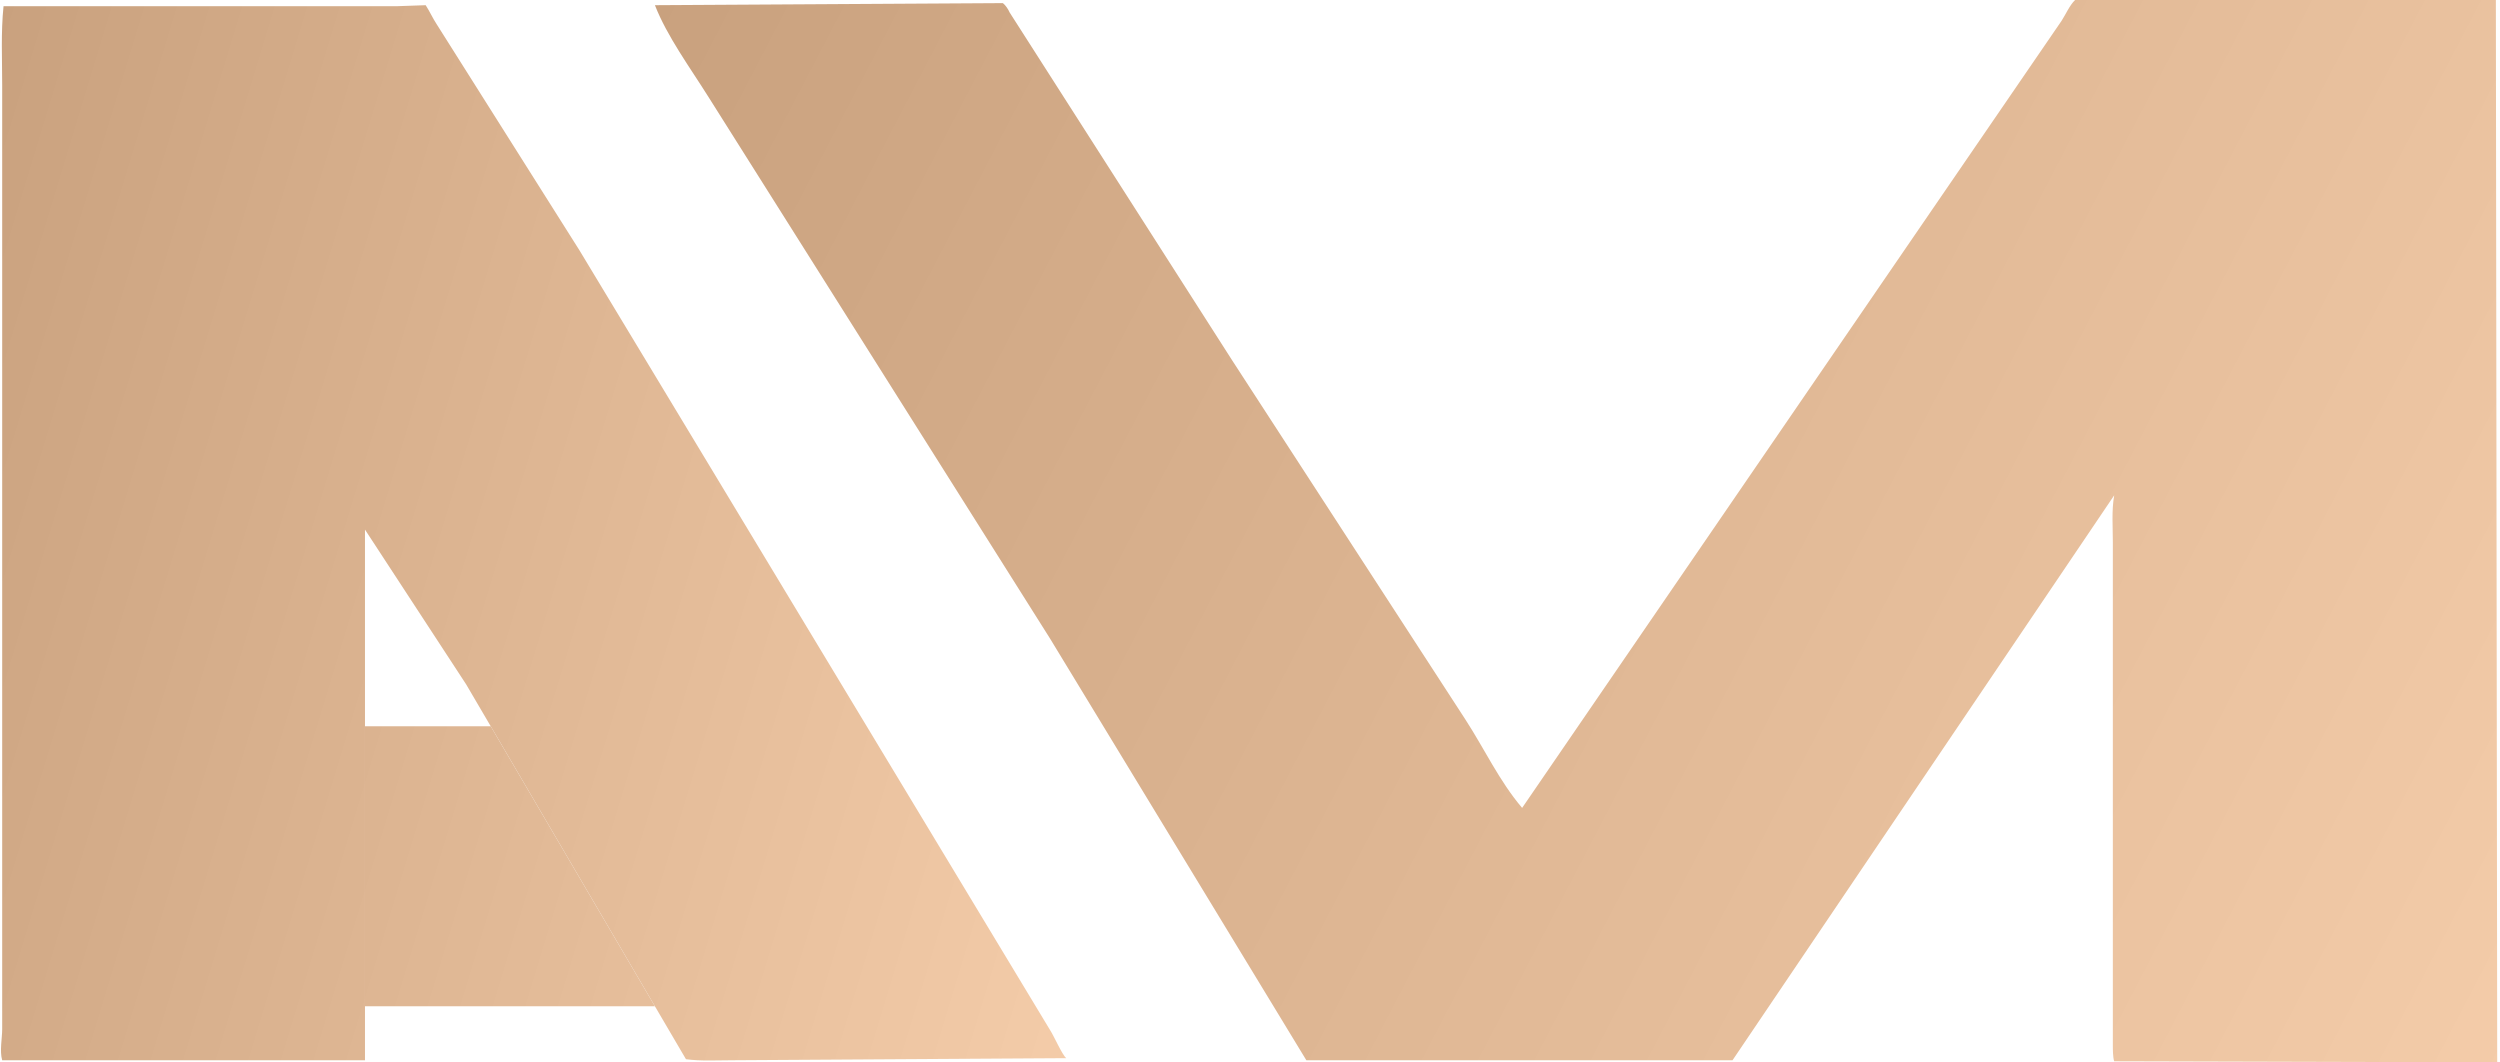 <?xml version="1.0" encoding="UTF-8"?> <svg xmlns="http://www.w3.org/2000/svg" width="706" height="300" viewBox="0 0 706 300" fill="none"><path d="M296.546 180.352L200.187 27.566C194.855 19.062 188.38 10.264 184.952 1.466L283.215 0.88C283.977 1.466 284.739 2.639 285.12 3.519L347.962 101.76L413.852 203.226C419.184 211.437 423.374 220.528 429.848 228.152L582.194 5.865C583.337 4.106 584.479 1.466 586.003 0H665.223H704.833L705.214 300L597.048 299.707C596.667 298.534 596.667 296.481 596.667 295.015V153.079C596.667 148.68 596.286 144.282 597.048 139.883L489.263 299.413H368.91L296.546 180.352Z" fill="url(#paint0_linear_42_314)"></path><path d="M131.635 193.255L103.07 149.56V205.093V284.168V299.413H0.618C-0.144 296.774 0.618 293.255 0.618 290.615V24.046C0.618 16.715 0.237 9.09 0.999 1.759H111.83L120.209 1.466C121.352 3.225 122.114 4.985 123.256 6.744L163.628 70.674L296.55 290.908C297.692 292.668 299.978 297.947 301.12 298.826L207.047 299.413C202.476 299.413 197.906 299.706 193.716 299.12L184.948 284.168L138.578 205.093L131.635 193.255Z" fill="url(#paint1_linear_42_314)"></path><path d="M138.578 205.093H103.07V284.168H184.948L138.578 205.093Z" fill="url(#paint2_linear_42_314)"></path><defs><linearGradient id="paint0_linear_42_314" x1="184.181" y1="-1.206" x2="722.239" y2="279.247" gradientUnits="userSpaceOnUse"><stop stop-color="#C9A17E"></stop><stop offset="1" stop-color="#F4CCA9"></stop></linearGradient><linearGradient id="paint1_linear_42_314" x1="-0.166" y1="0.267" x2="362.142" y2="110.193" gradientUnits="userSpaceOnUse"><stop stop-color="#C9A17E"></stop><stop offset="1" stop-color="#F4CCA9"></stop></linearGradient><linearGradient id="paint2_linear_42_314" x1="-0.166" y1="0.267" x2="362.142" y2="110.193" gradientUnits="userSpaceOnUse"><stop stop-color="#C9A17E"></stop><stop offset="1" stop-color="#F4CCA9"></stop></linearGradient></defs></svg> 